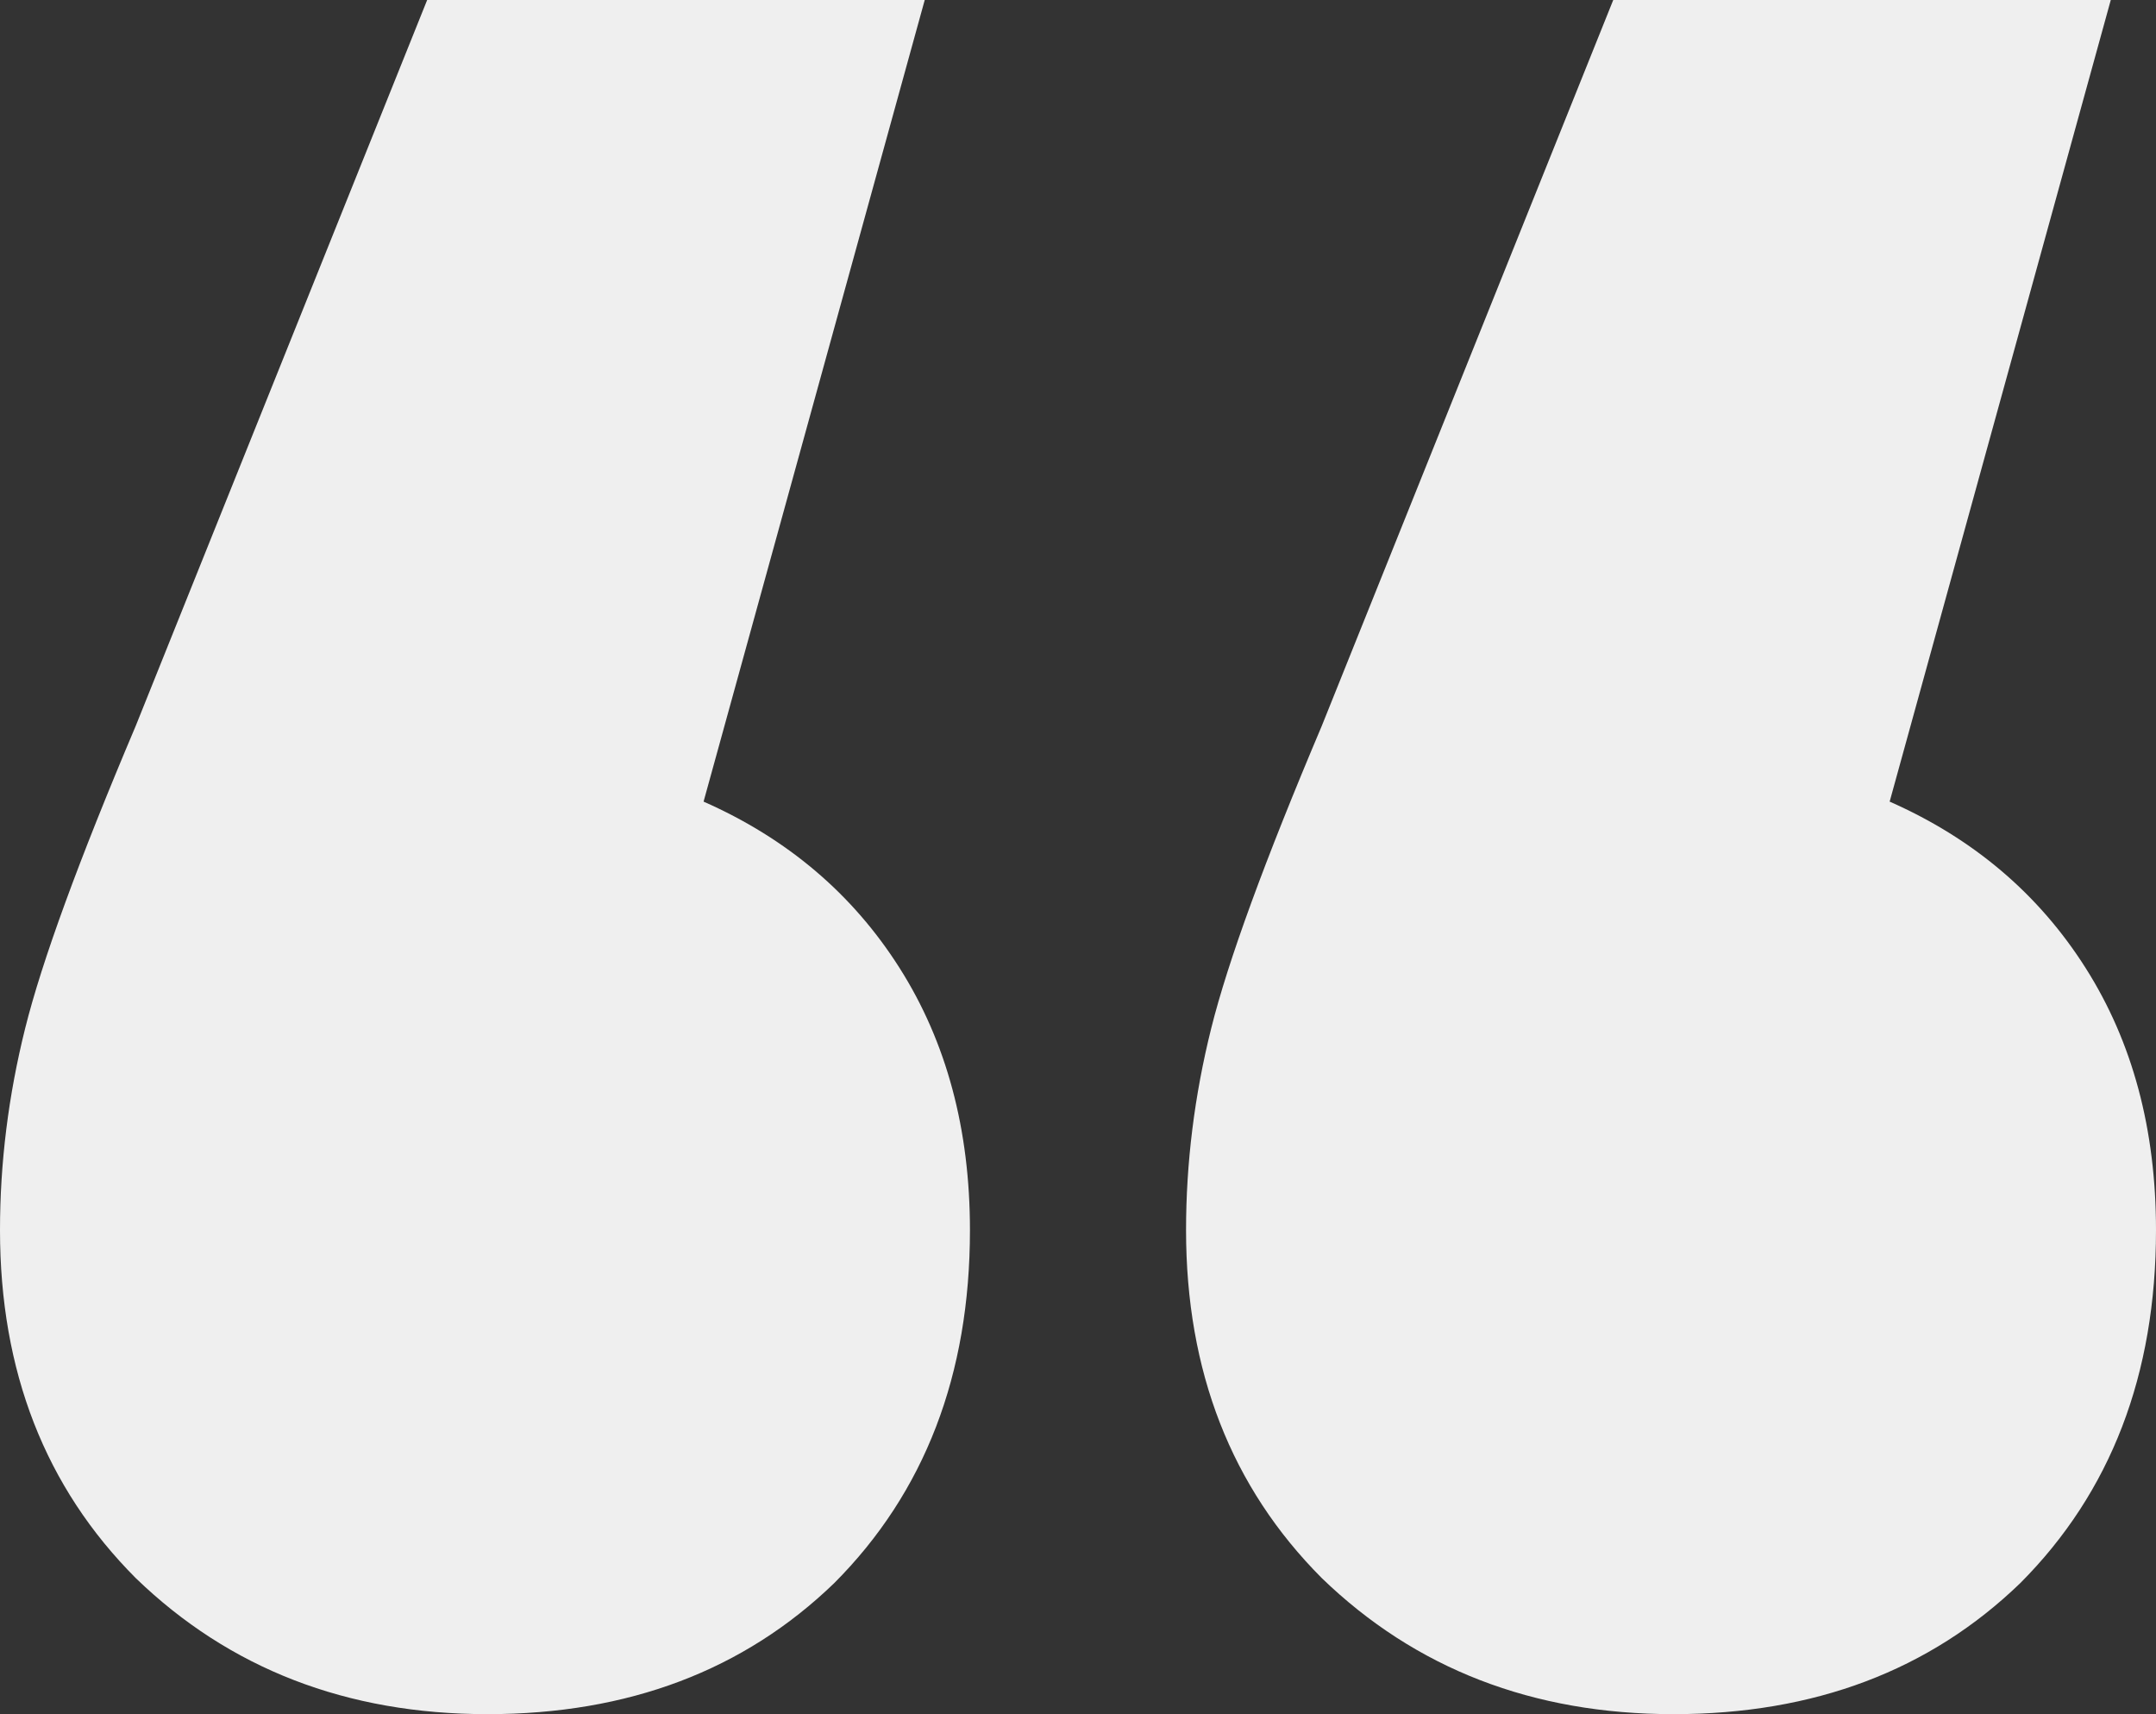 <?xml version="1.0" encoding="UTF-8"?> <svg xmlns="http://www.w3.org/2000/svg" width="78" height="62" viewBox="0 0 78 62" fill="none"><rect x="0" y="0" width="78" height="62" fill="#333333" stroke="none"/> <path d="M25.454 28.994C28.485 30.331 30.849 32.337 32.545 35.012C34.242 37.686 35.091 40.847 35.091 44.494C35.091 49.722 33.455 53.977 30.182 57.259C26.909 60.42 22.727 62 17.636 62C12.546 62 8.303 60.359 4.909 57.077C1.636 53.794 0 49.6 0 44.494C0 42.063 0.303 39.631 0.909 37.2C1.515 34.769 2.848 31.122 4.909 26.259L15.454 0H33.455L25.454 28.994ZM68.364 28.994C71.394 30.331 73.758 32.337 75.454 35.012C77.151 37.686 78 40.847 78 44.494C78 49.722 76.364 53.977 73.091 57.259C69.818 60.42 65.636 62 60.545 62C55.455 62 51.212 60.359 47.818 57.077C44.545 53.794 42.909 49.6 42.909 44.494C42.909 42.063 43.212 39.631 43.818 37.2C44.424 34.769 45.758 31.122 47.818 26.259L58.364 0H76.364L68.364 28.994Z" fill="#EFEFEF"></path> </svg> 